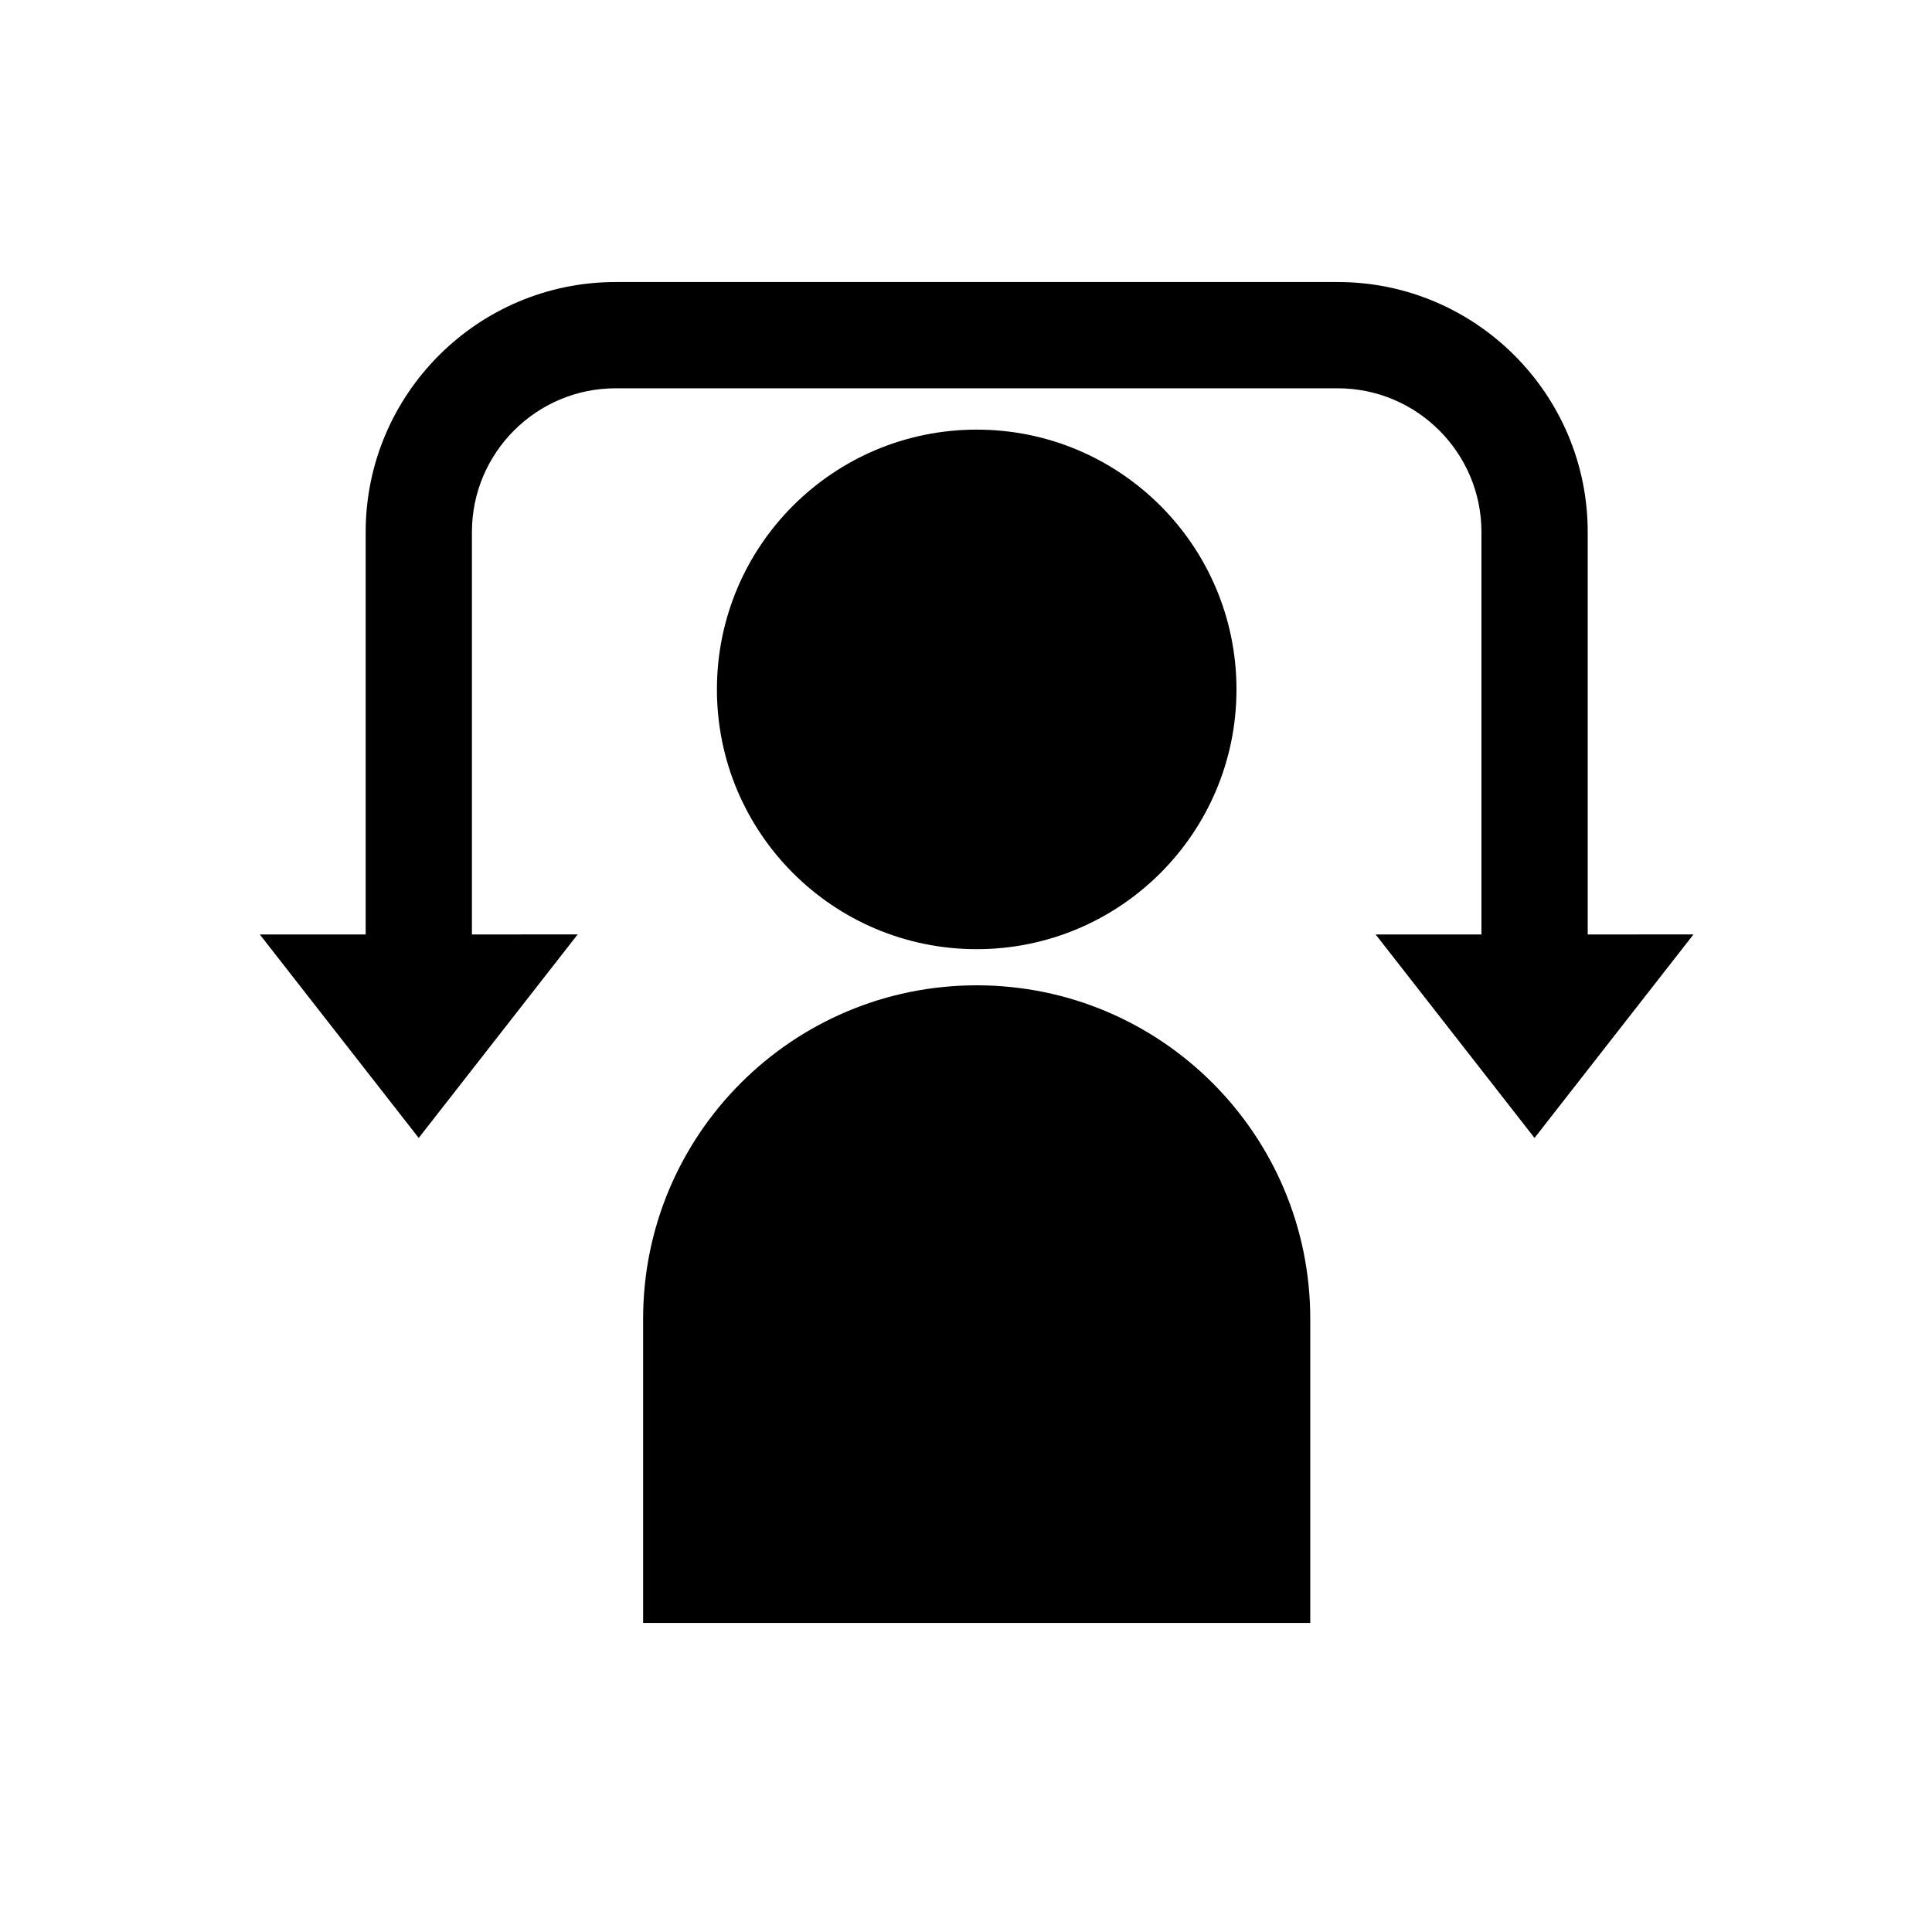 <?xml version="1.0" encoding="UTF-8"?>
<!-- Uploaded to: SVG Repo, www.svgrepo.com, Generator: SVG Repo Mixer Tools -->
<svg fill="#000000" width="800px" height="800px" version="1.1" viewBox="144 144 512 512" xmlns="http://www.w3.org/2000/svg">
 <g>
  <path d="m471.68 326.7c0 38.02-30.824 68.84-68.844 68.84s-68.844-30.82-68.844-68.84c0-38.023 30.824-68.844 68.844-68.844s68.844 30.82 68.844 68.844"/>
  <path d="m402.83 405.12c-48.82 0-88.398 39.578-88.398 88.402v80.57h176.8v-80.574c0-48.82-39.57-88.398-88.398-88.398z"/>
  <path d="m564.76 391.64v-106.65c0-36.527-29.723-66.25-66.246-66.25h-191.36c-36.527 0-66.246 29.723-66.246 66.25v106.65h-28.059l42.113 53.93 42.125-53.934-28.02 0.004v-106.65c0-21.004 17.086-38.086 38.086-38.086h191.36c21.004 0 38.086 17.086 38.086 38.086v106.65h-28.047l42.113 53.93 42.125-53.934z"/>
 </g>
</svg>